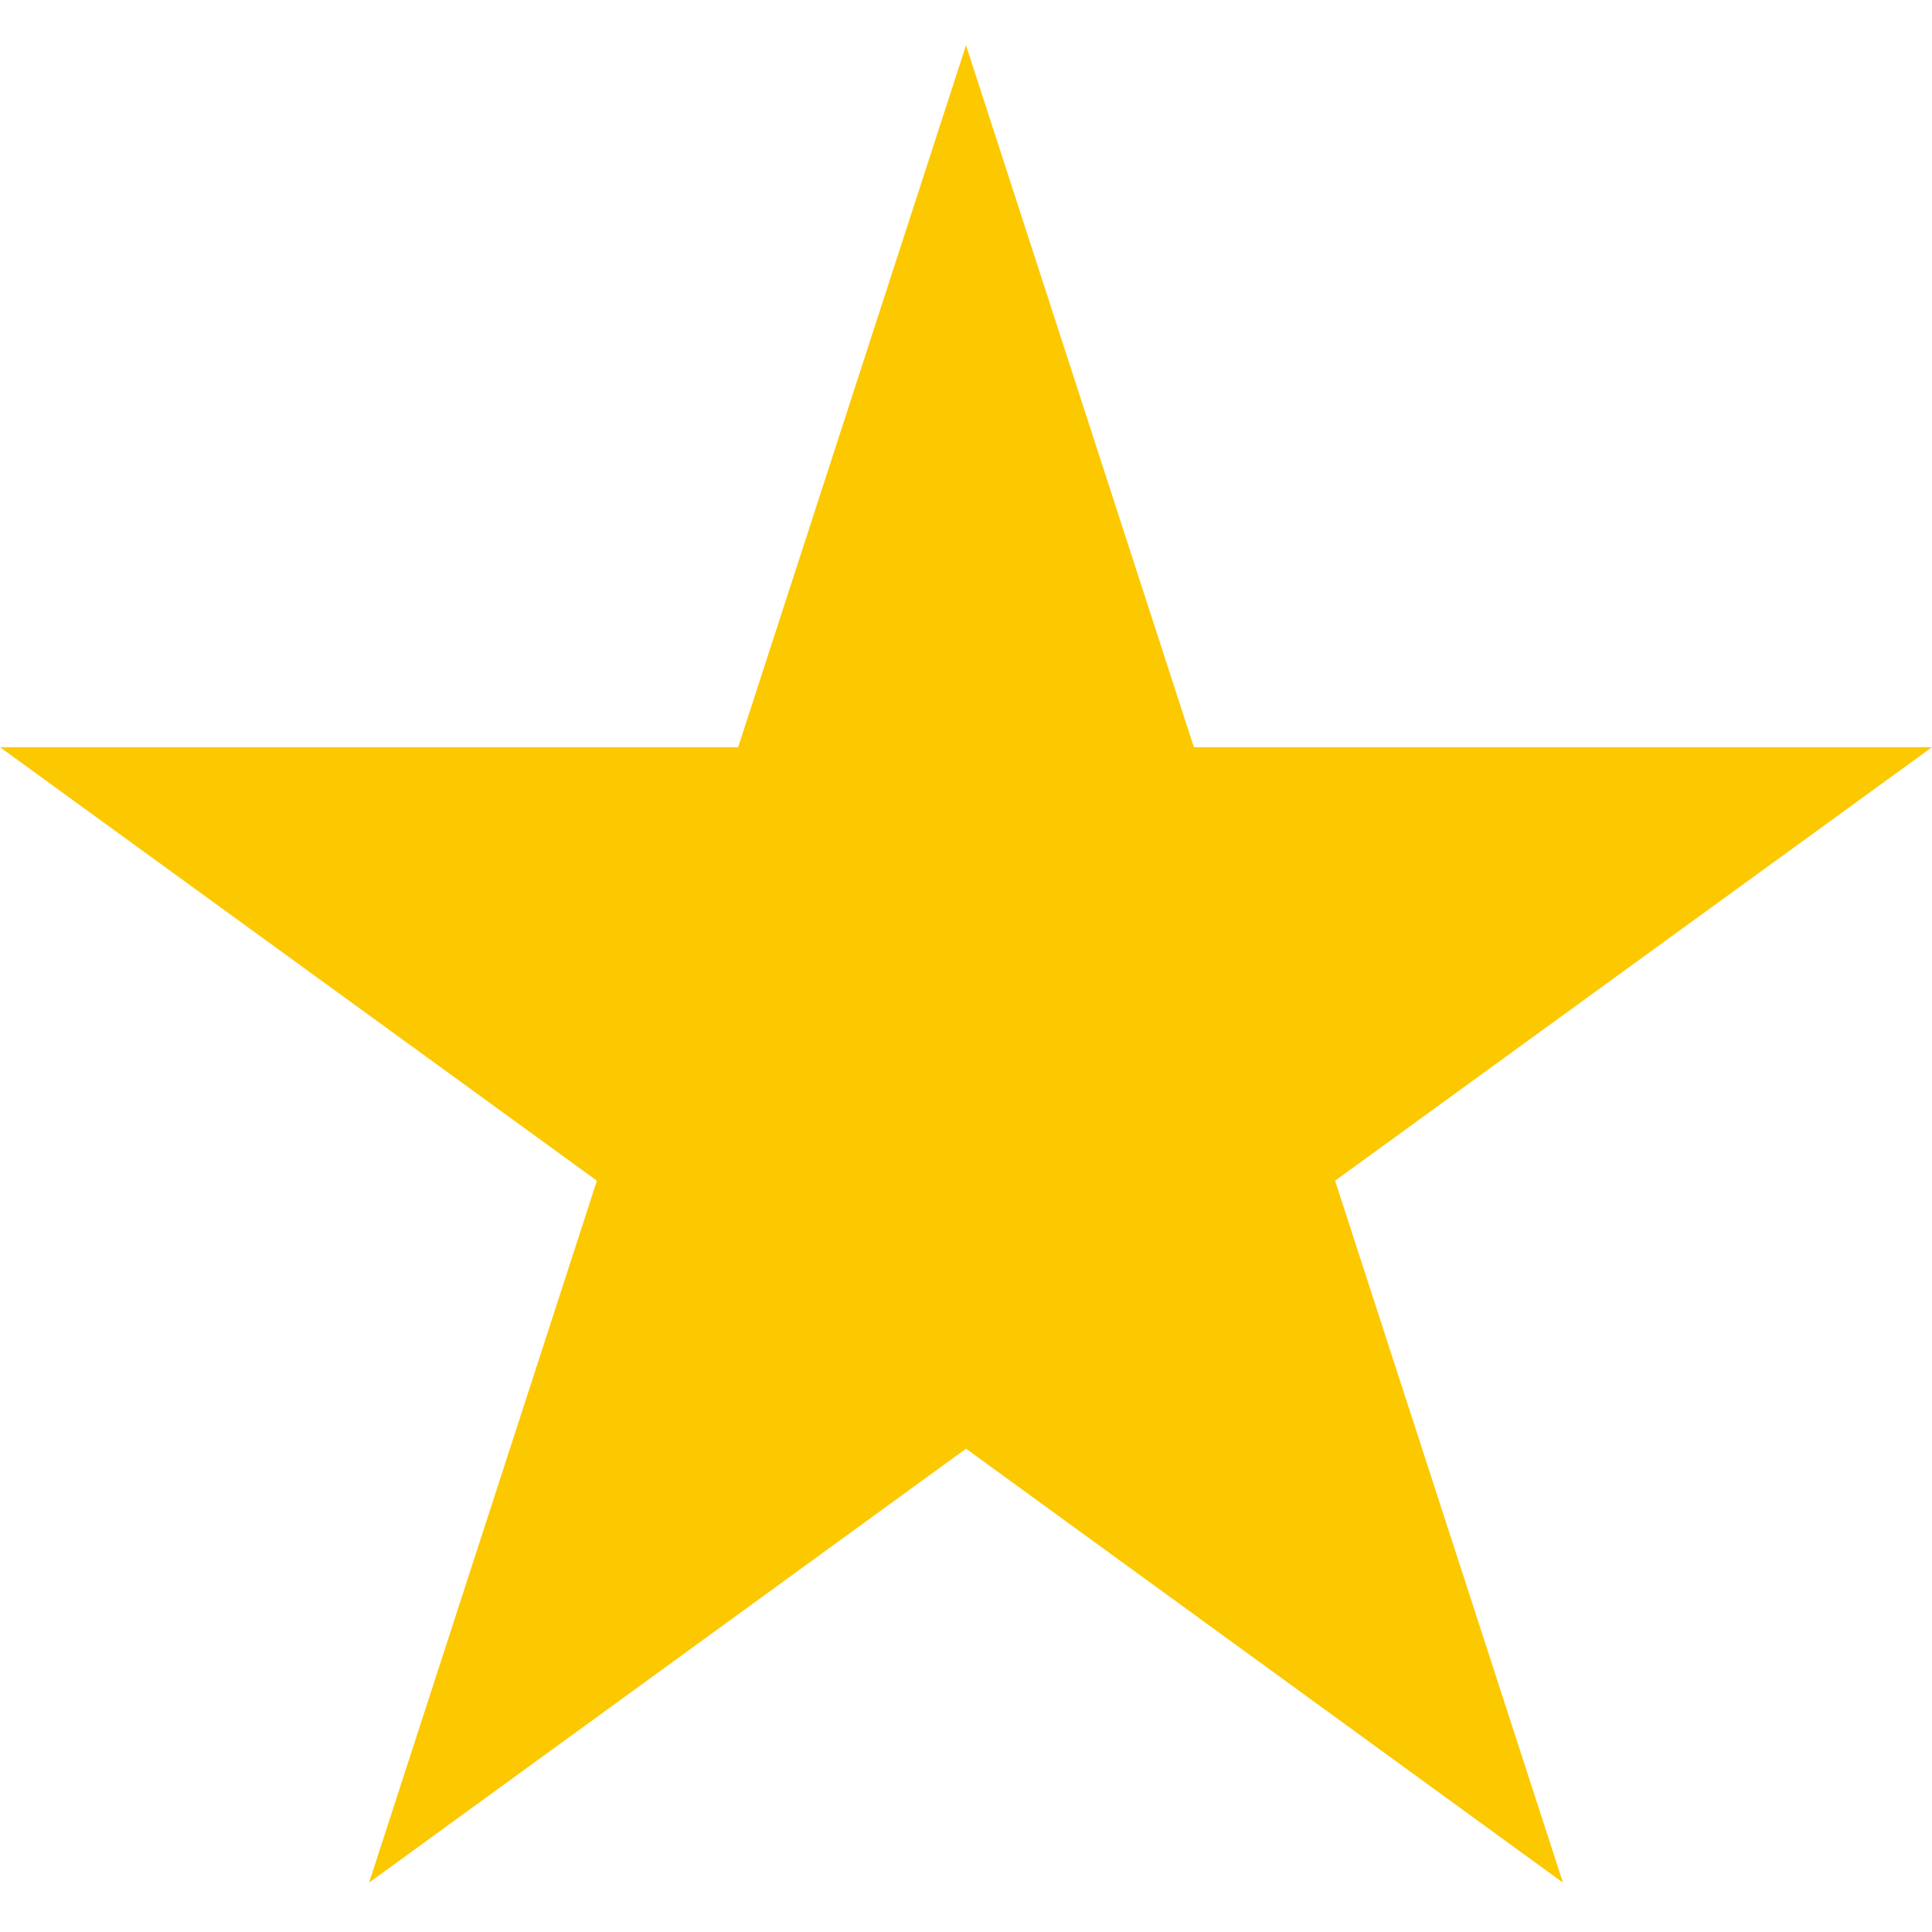 <svg xmlns="http://www.w3.org/2000/svg" version="1.1" xmlns:xlink="http://www.w3.org/1999/xlink" width="512" height="512"><svg height="512" viewBox="0 0 512 512" width="512" xmlns="http://www.w3.org/2000/svg"><path d="m261.006 3 60.386 186.011h195.608l-158.19 114.889 60.39 186.016-158.19-115-158.2 115 60.38-186.016-158.19-114.889h195.62z" fill="#fcc800" transform="translate(-5 9)"></path><path d="m0 0h512v512h-512z" fill="none"></path></svg><style>@media (prefers-color-scheme: light) { :root { filter: none; } }
@media (prefers-color-scheme: dark) { :root { filter: none; } }
</style></svg>